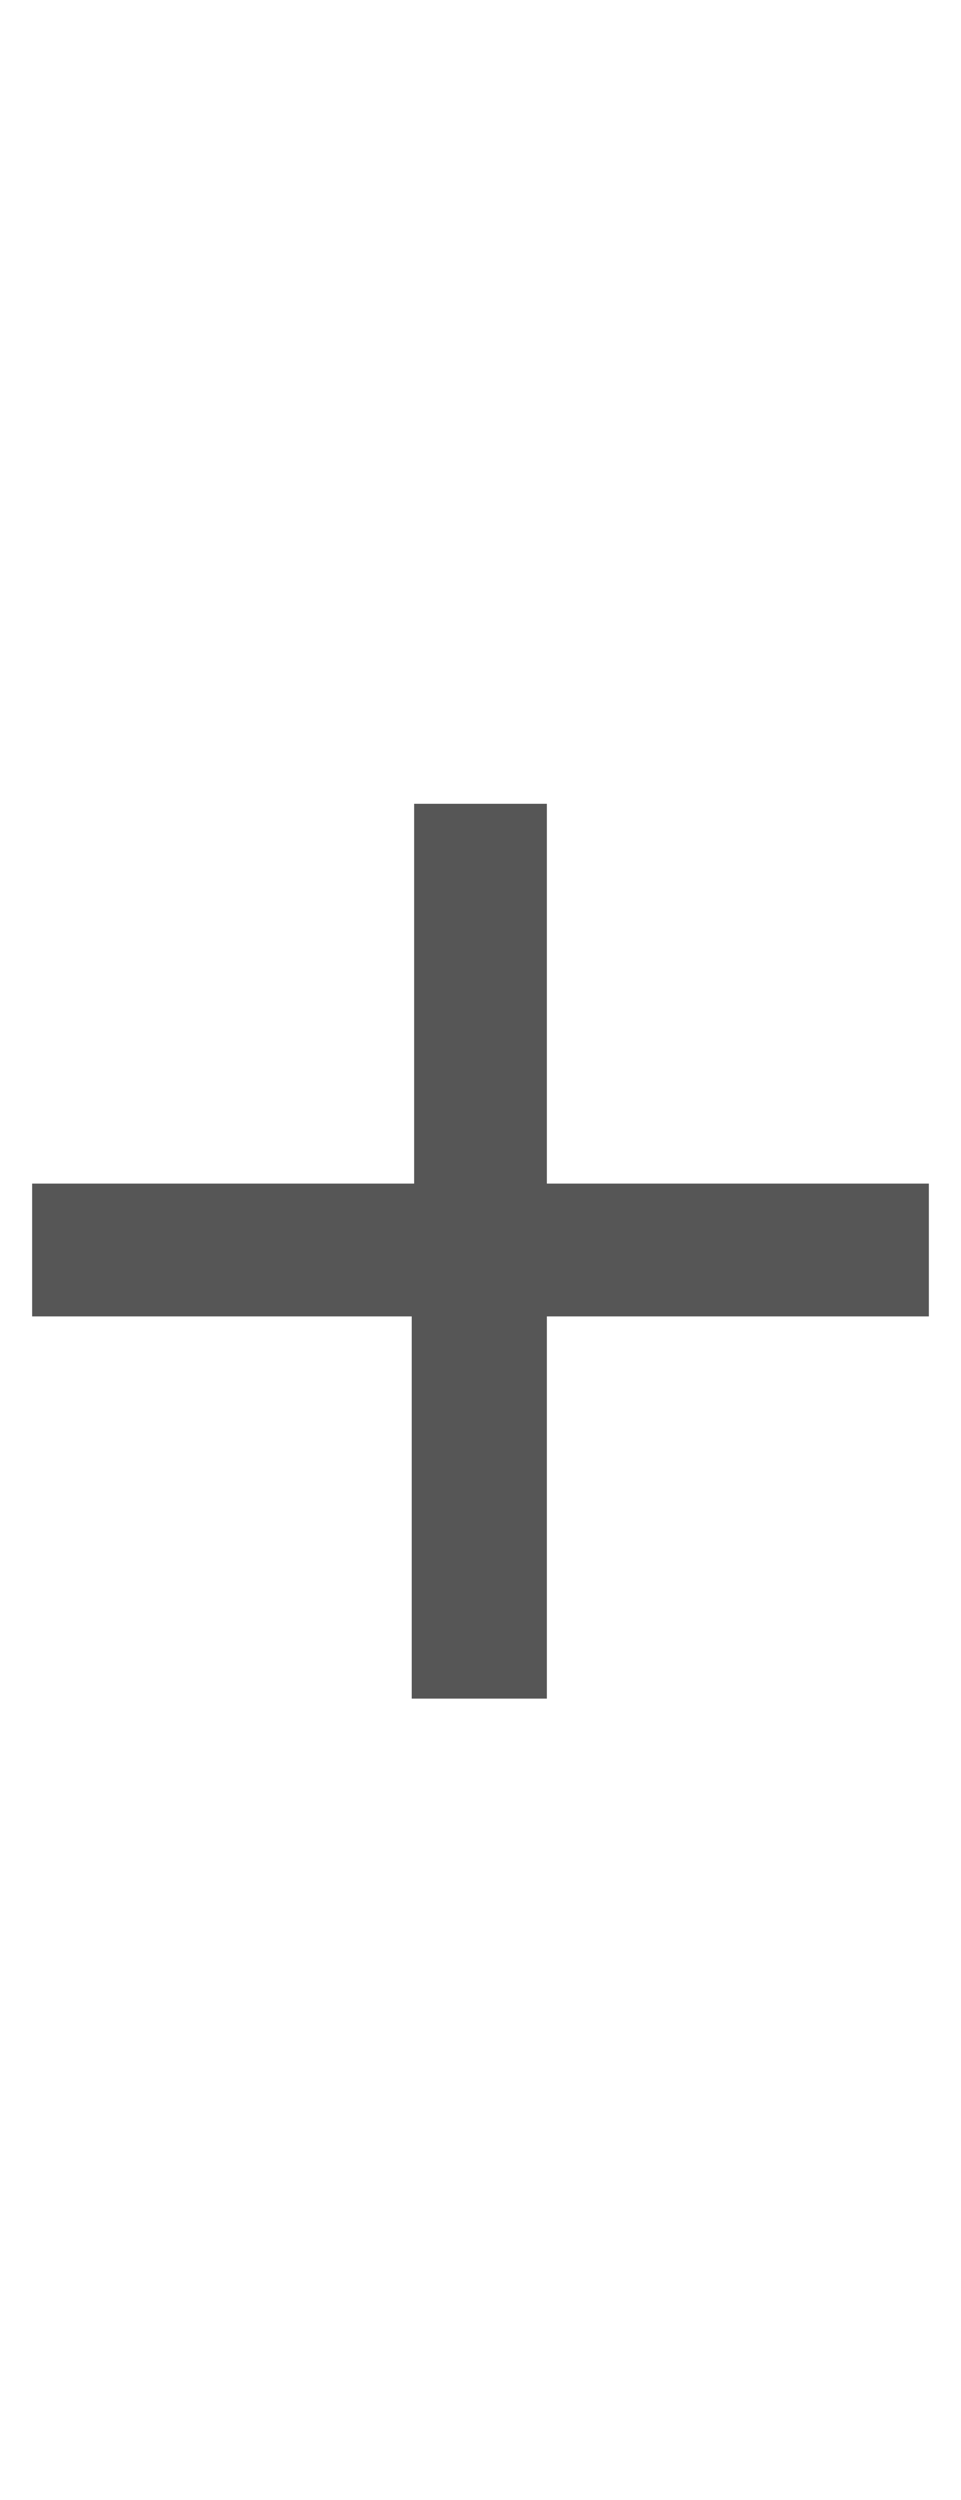 <?xml version="1.0" encoding="utf-8"?>
<!-- Generator: Adobe Illustrator 28.1.0, SVG Export Plug-In . SVG Version: 6.00 Build 0)  -->
<svg version="1.1" id="レイヤー_1" xmlns="http://www.w3.org/2000/svg" xmlns:xlink="http://www.w3.org/1999/xlink" x="0px"
	 y="0px" viewBox="0 0 40 104" style="enable-background:new 0 0 40 104;" xml:space="preserve">
<g>
	<path style="fill:#565656;stroke:#565656;stroke-width:2.125;stroke-miterlimit:10;" d="M21.7,34.5v15.8h15.9v3.4H21.7v15.9h-3.5
		V53.7H2.4v-3.4h15.9V34.5H21.7z"/>
</g>
</svg>
